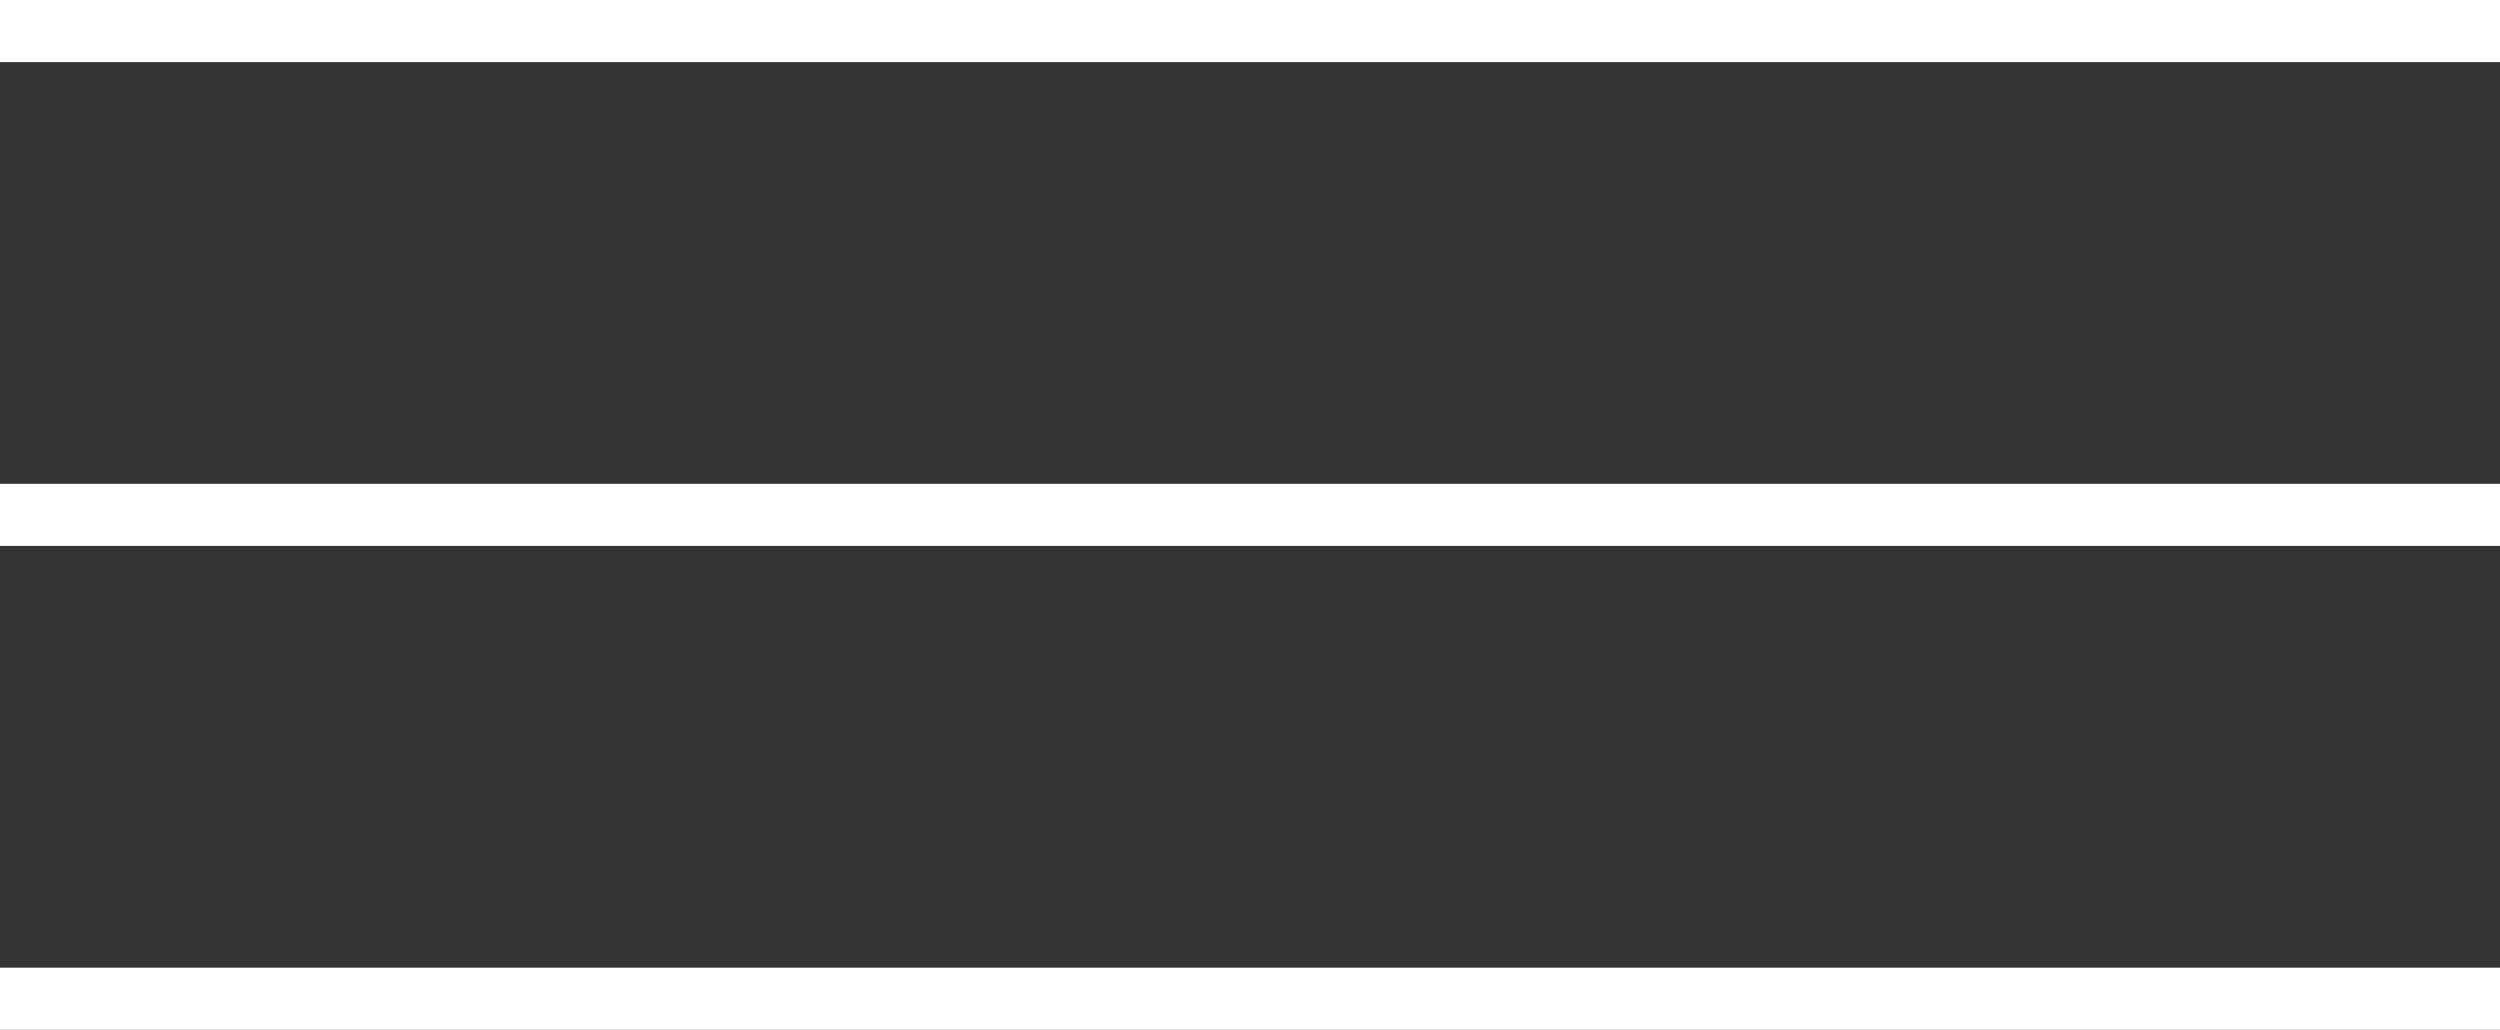 <!-- Generator: Adobe Illustrator 21.0.0, SVG Export Plug-In  -->
<svg version="1.1"
	 xmlns="http://www.w3.org/2000/svg" xmlns:xlink="http://www.w3.org/1999/xlink" xmlns:a="http://ns.adobe.com/AdobeSVGViewerExtensions/3.0/"
	 x="0px" y="0px" width="60.505px" height="24.922px" viewBox="0 0 60.505 24.922"
	 style="enable-background:new 0 0 60.505 24.922;" xml:space="preserve">
<rect x="0" y="0" width="60.505" height="24.922" fill="#333333" stroke="none"/>
<style type="text/css">
	.st0{fill:#FFFFFF;}
</style>
<defs>
</defs>
<rect class="st0" width="60.505" height="1.503"/>
<rect y="11.709" class="st0" width="60.505" height="1.503"/>
<rect y="23.419" class="st0" width="60.505" height="1.503"/>
</svg>
